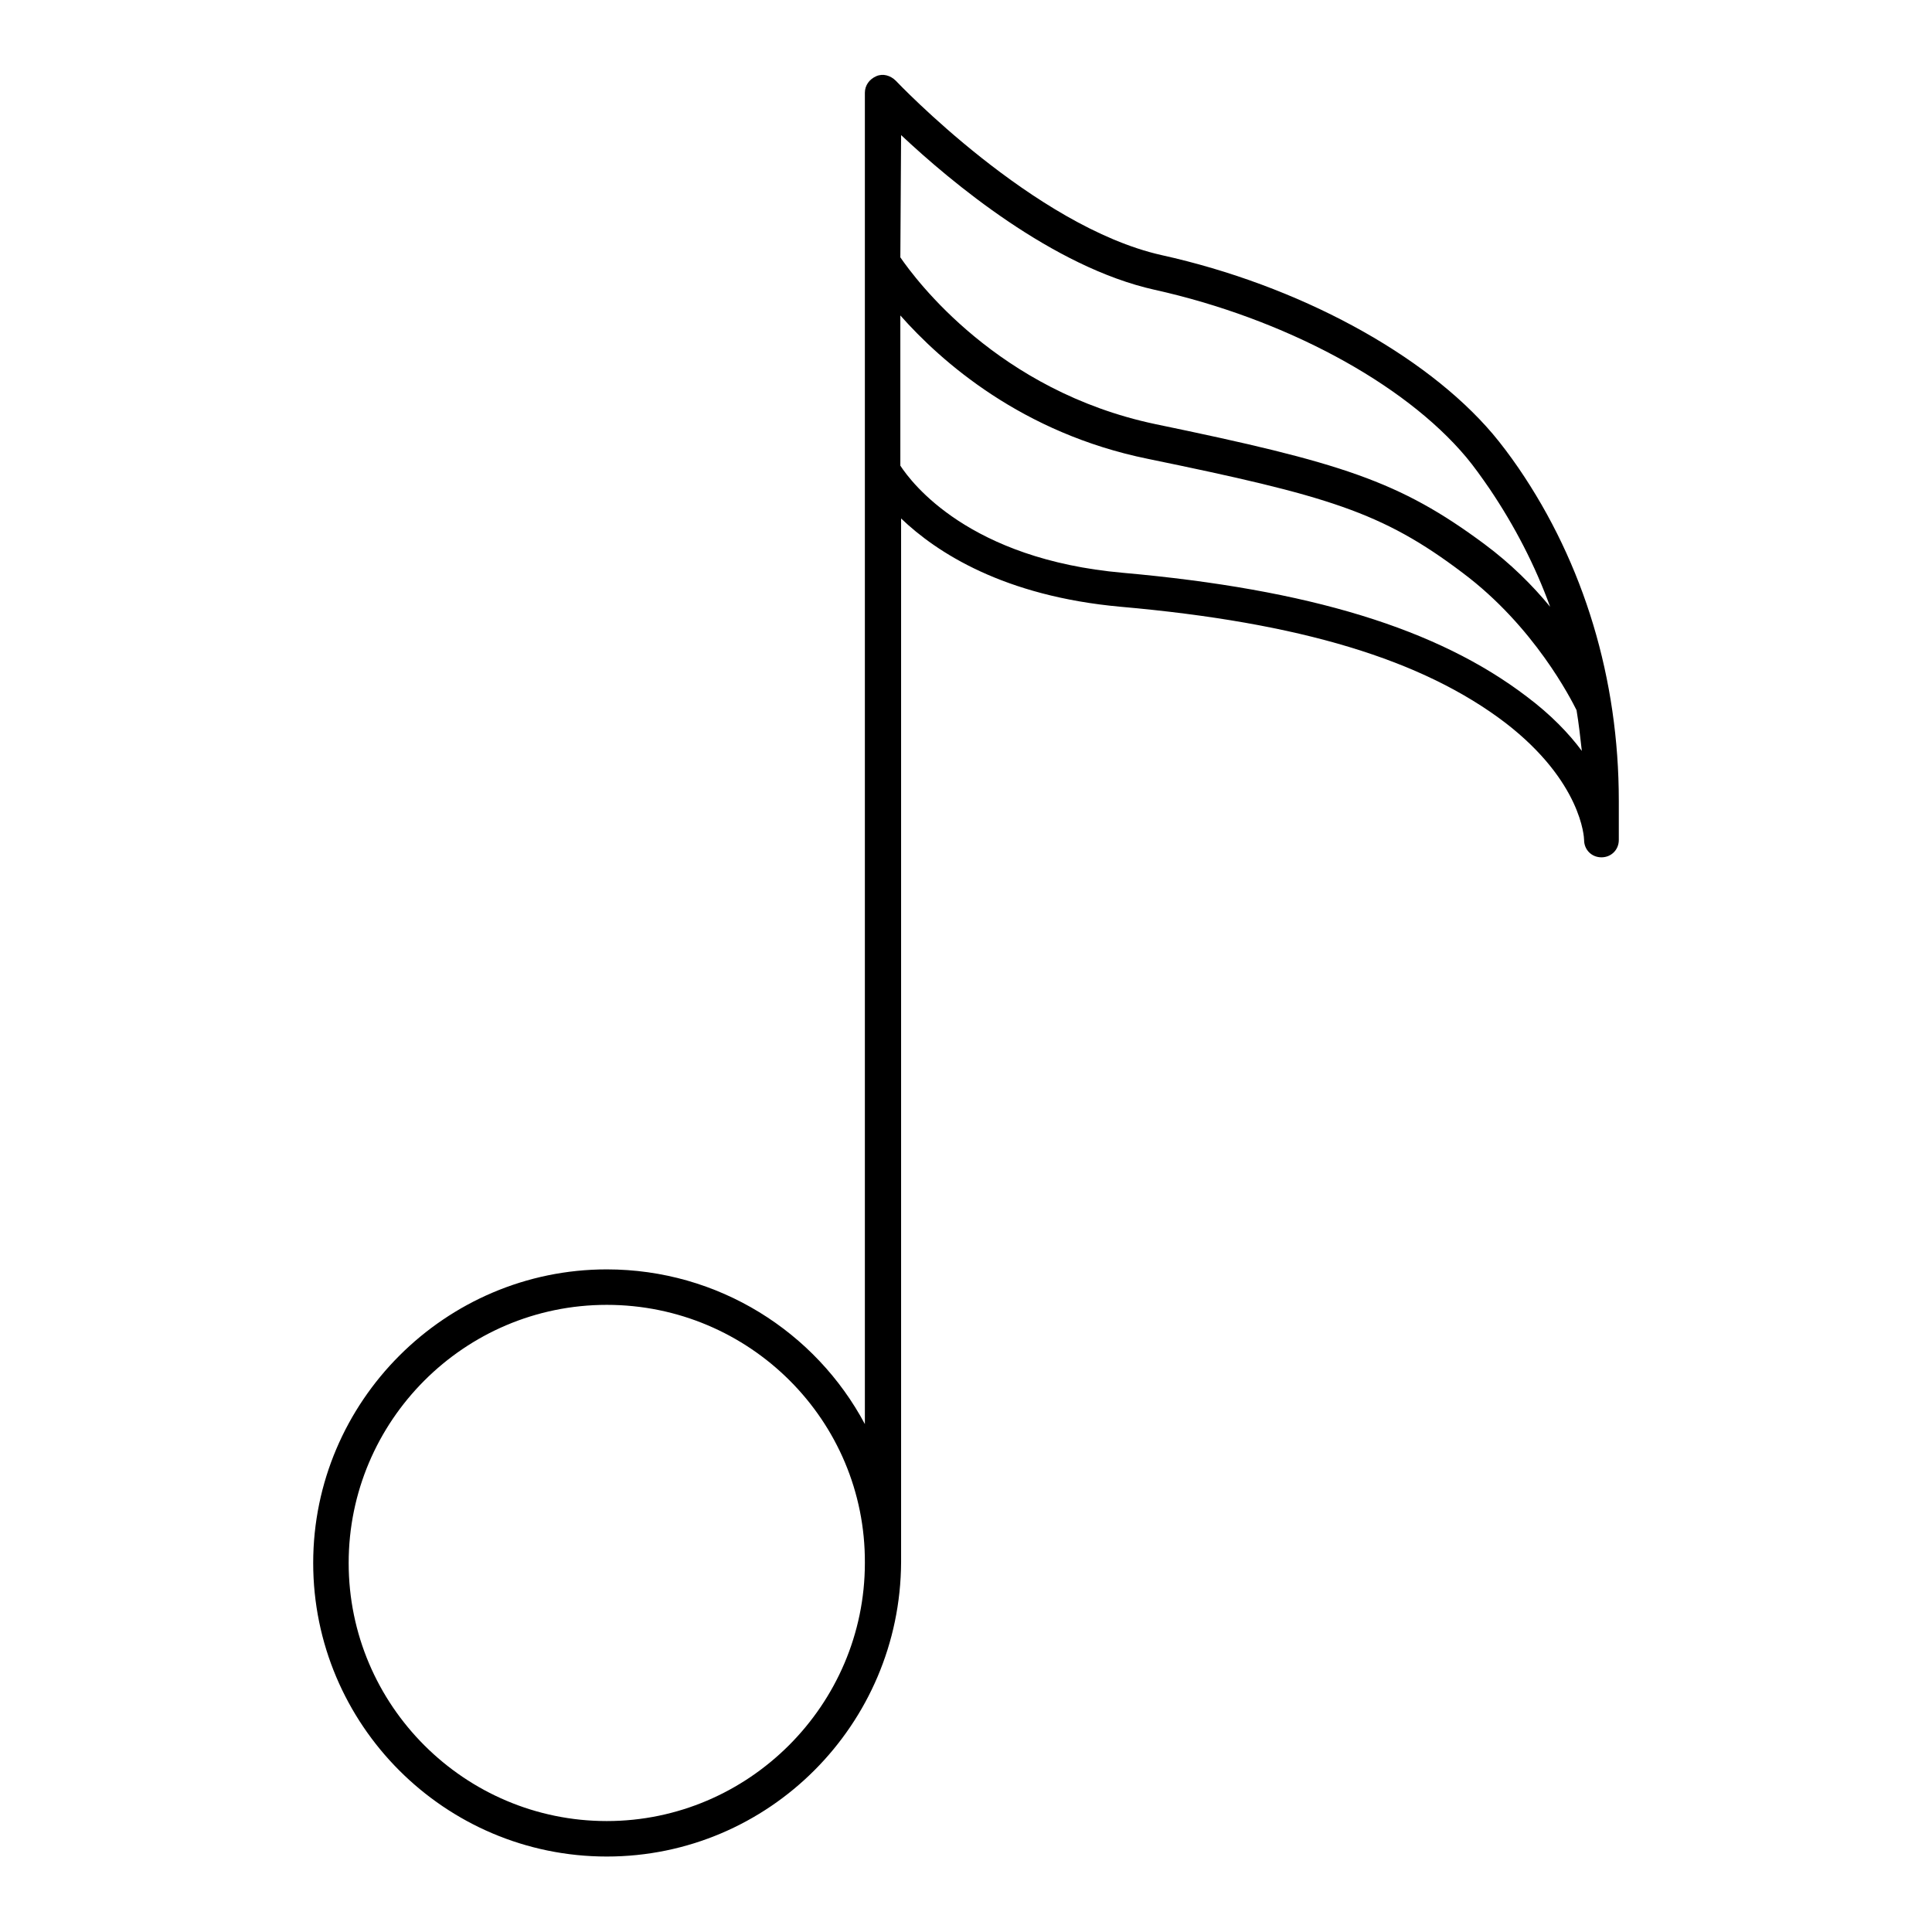 <?xml version="1.0" encoding="utf-8"?>
<!-- Svg Vector Icons : http://www.onlinewebfonts.com/icon -->
<!DOCTYPE svg PUBLIC "-//W3C//DTD SVG 1.1//EN" "http://www.w3.org/Graphics/SVG/1.1/DTD/svg11.dtd">
<svg version="1.1" xmlns="http://www.w3.org/2000/svg" xmlns:xlink="http://www.w3.org/1999/xlink" x="0px" y="0px" viewBox="0 0 256 256" enable-background="new 0 0 256 256" xml:space="preserve">
<g><g><path fill="#000000" d="M80.4,246c-21.5,0-38.9-17.5-38.9-38.9c0-21.4,17.5-38.9,38.9-38.9c14.8,0,27.7,8.3,34.2,20.5V34.8c0,0,0,0,0-0.1V12.3c0-1,0.6-1.8,1.5-2.2s1.9-0.1,2.6,0.6c0.2,0.2,18.3,19.3,35.2,23.1c18.1,4,34.9,13.1,43.9,23.7c1.1,1.3,2.3,2.9,3.4,4.5c8.7,12.7,13.3,28,13.3,44.1v5.2c0,1.3-1,2.3-2.3,2.3c-1.3,0-2.3-1-2.3-2.3c0-0.3-0.3-7.7-10.4-15.5c-11-8.4-27.2-13.3-51-15.4c-15.5-1.4-24.4-7.2-29.1-11.7v138.3C119.3,228.5,101.9,246,80.4,246z M80.4,172.9c-18.9,0-34.2,15.4-34.2,34.2c0,18.9,15.4,34.2,34.2,34.2s34.2-15.4,34.2-34.2C114.7,188.2,99.3,172.9,80.4,172.9z M119.3,61.7c1.5,2.3,9.1,12.4,29.5,14.2c24.7,2.2,41.7,7.4,53.5,16.4c3.2,2.4,5.6,4.9,7.3,7.2c-0.2-1.8-0.4-3.6-0.7-5.4c-0.7-1.4-5.6-11.1-15.1-18.2c-10.7-8.1-17.9-10.2-41.7-15.1c-16.7-3.4-27.4-12.9-32.8-19V61.7L119.3,61.7z M119.3,34.1c2,2.9,12.9,17.7,33.8,22.1c24.6,5.1,32.3,7.5,43.6,15.9c3.5,2.6,6.4,5.5,8.7,8.3c-2-5.5-4.7-10.7-8-15.6c-1.1-1.6-2.1-3-3.1-4.2c-8.3-9.9-24.2-18.4-41.3-22.2c-13.5-3-27-14.3-33.6-20.5L119.3,34.1L119.3,34.1z"/><g></g><g></g><g></g><g></g><g></g><g></g><g></g><g></g><g></g><g></g><g></g><g></g><g></g><g></g><g></g></g></g>
</svg>
